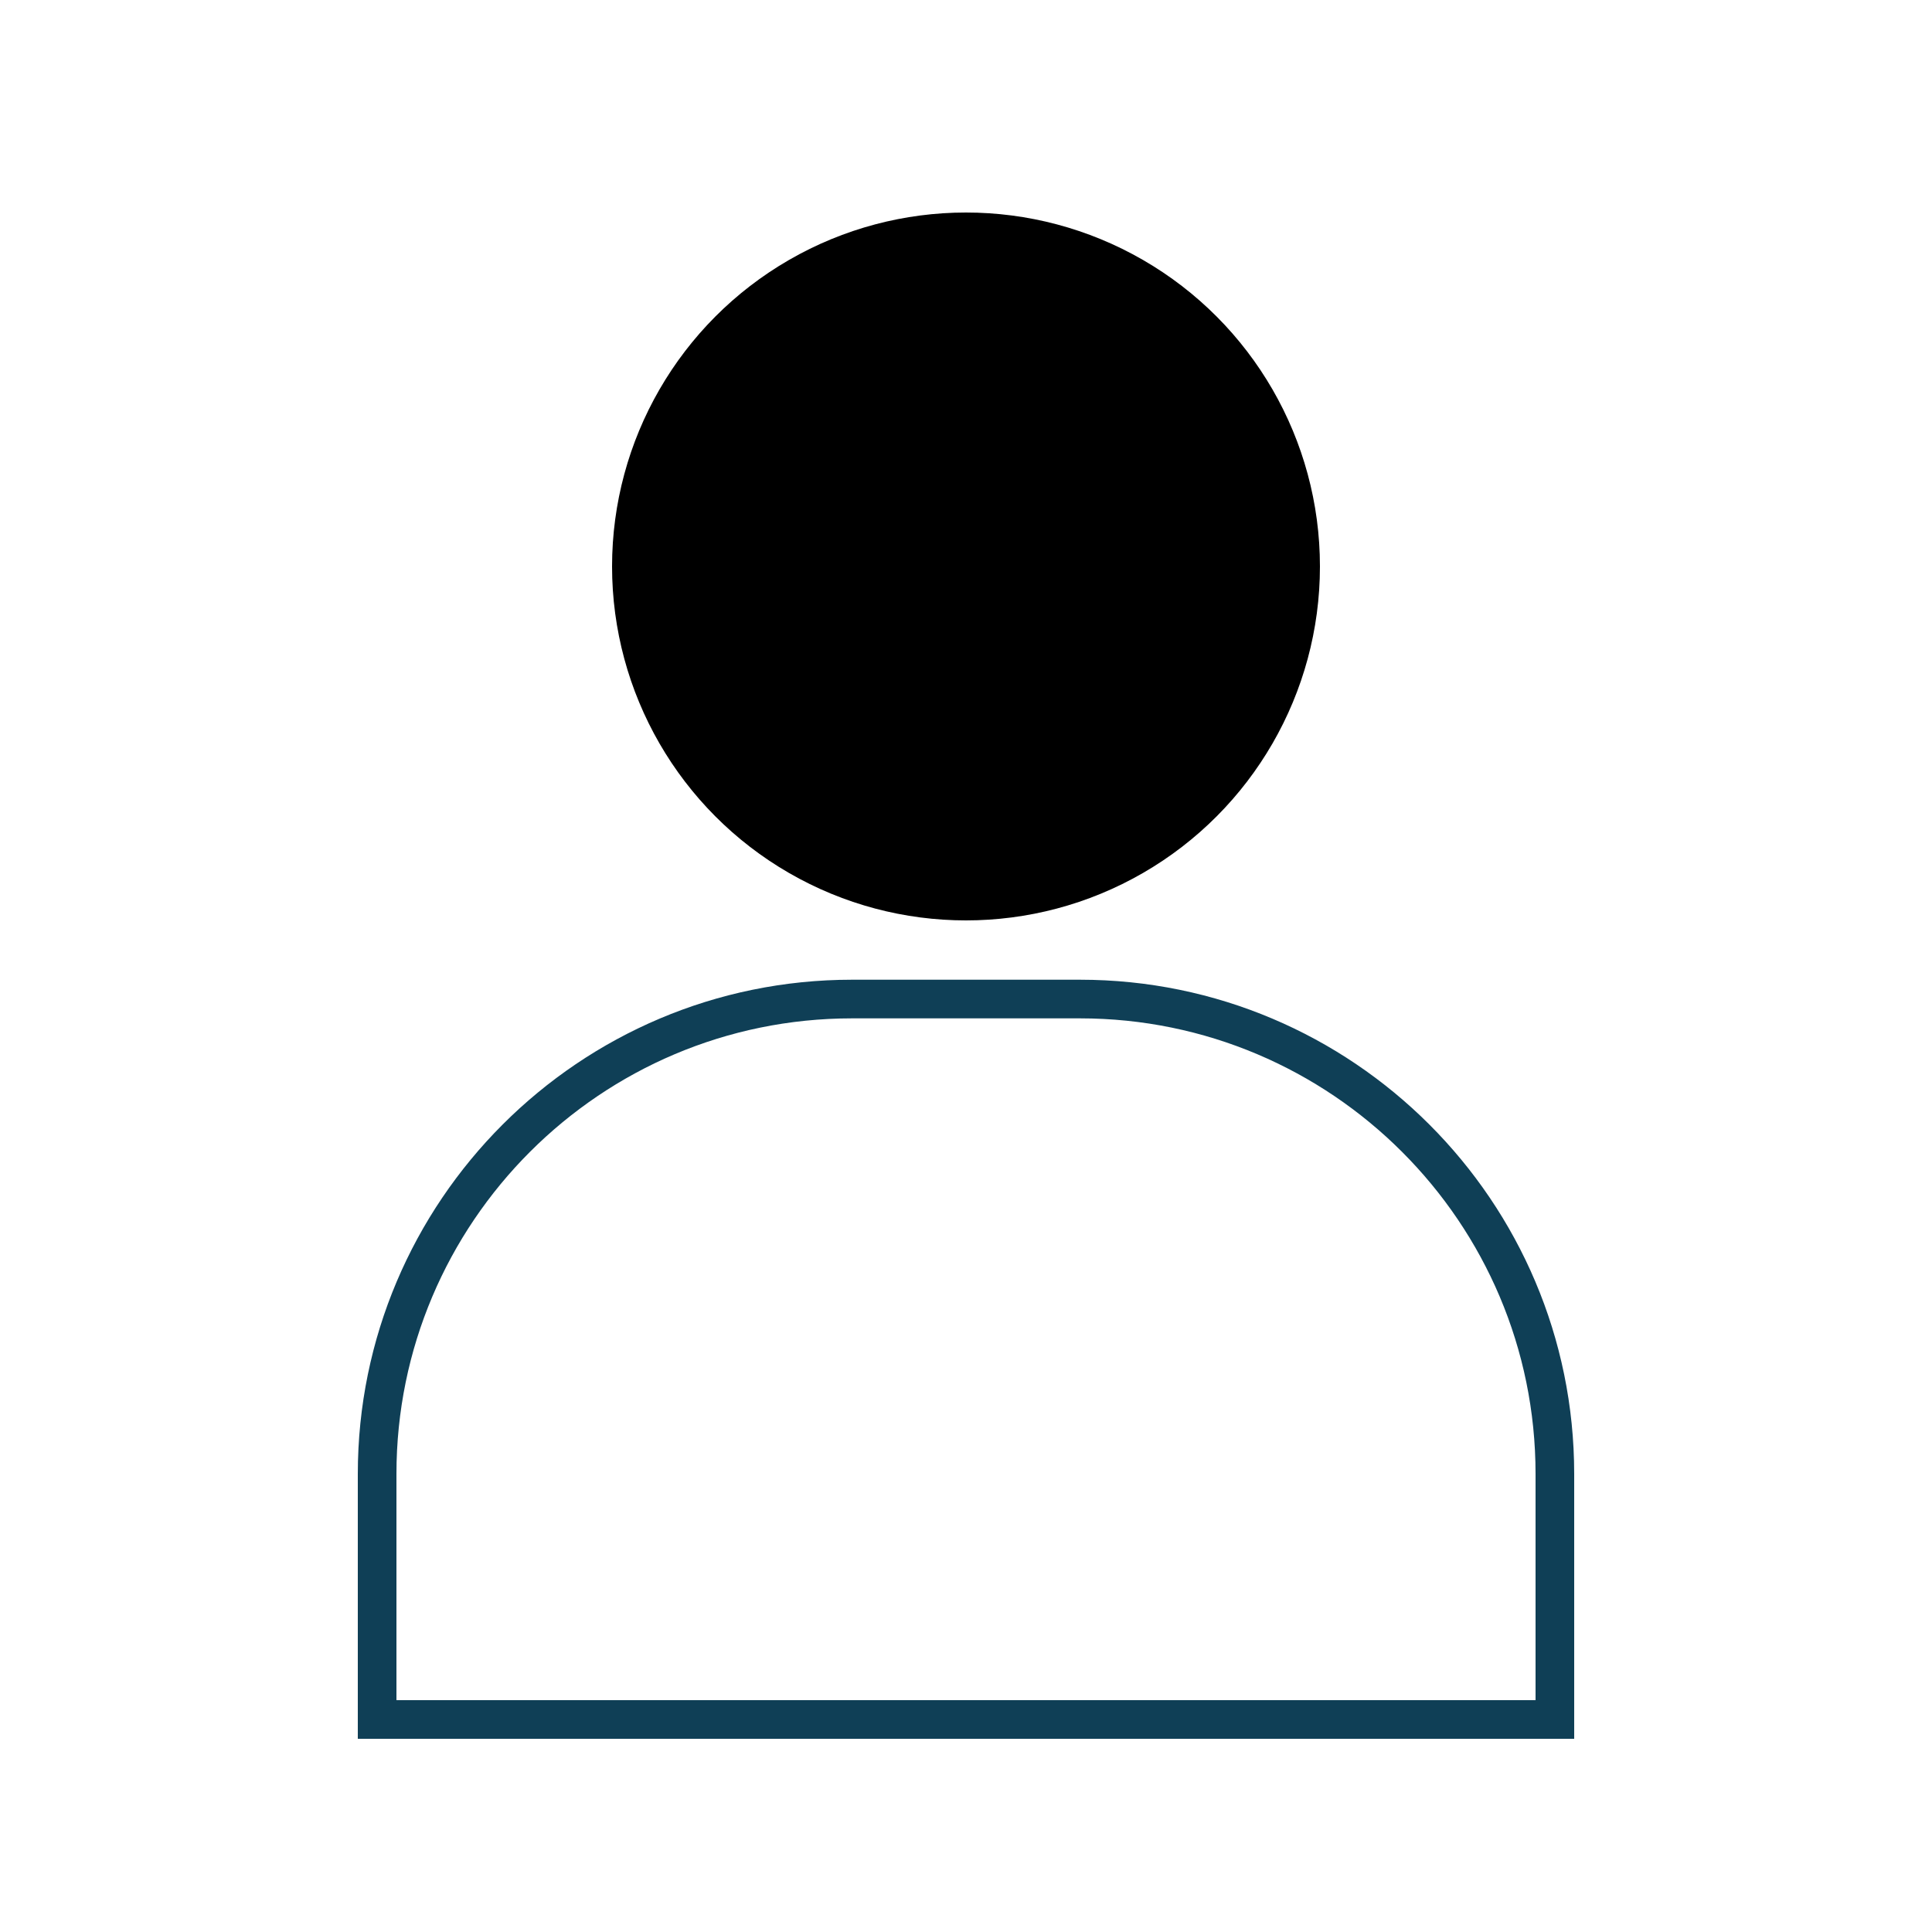 <?xml version="1.0" encoding="UTF-8"?>
<svg id="contact" xmlns="http://www.w3.org/2000/svg" viewBox="0 0 100 100">
  <circle cx="50" cy="29.32" r="18.32" style="stroke-width: 0px;"/>
  <path d="m44.09,51.71h11.81c13.56,0,24.58,11.01,24.58,24.58v12.71H19.52v-12.71c0-13.56,11.01-24.58,24.58-24.58h0Z" style="fill: none; stroke: #0f3f56; stroke-width: 2px;"/>
</svg>